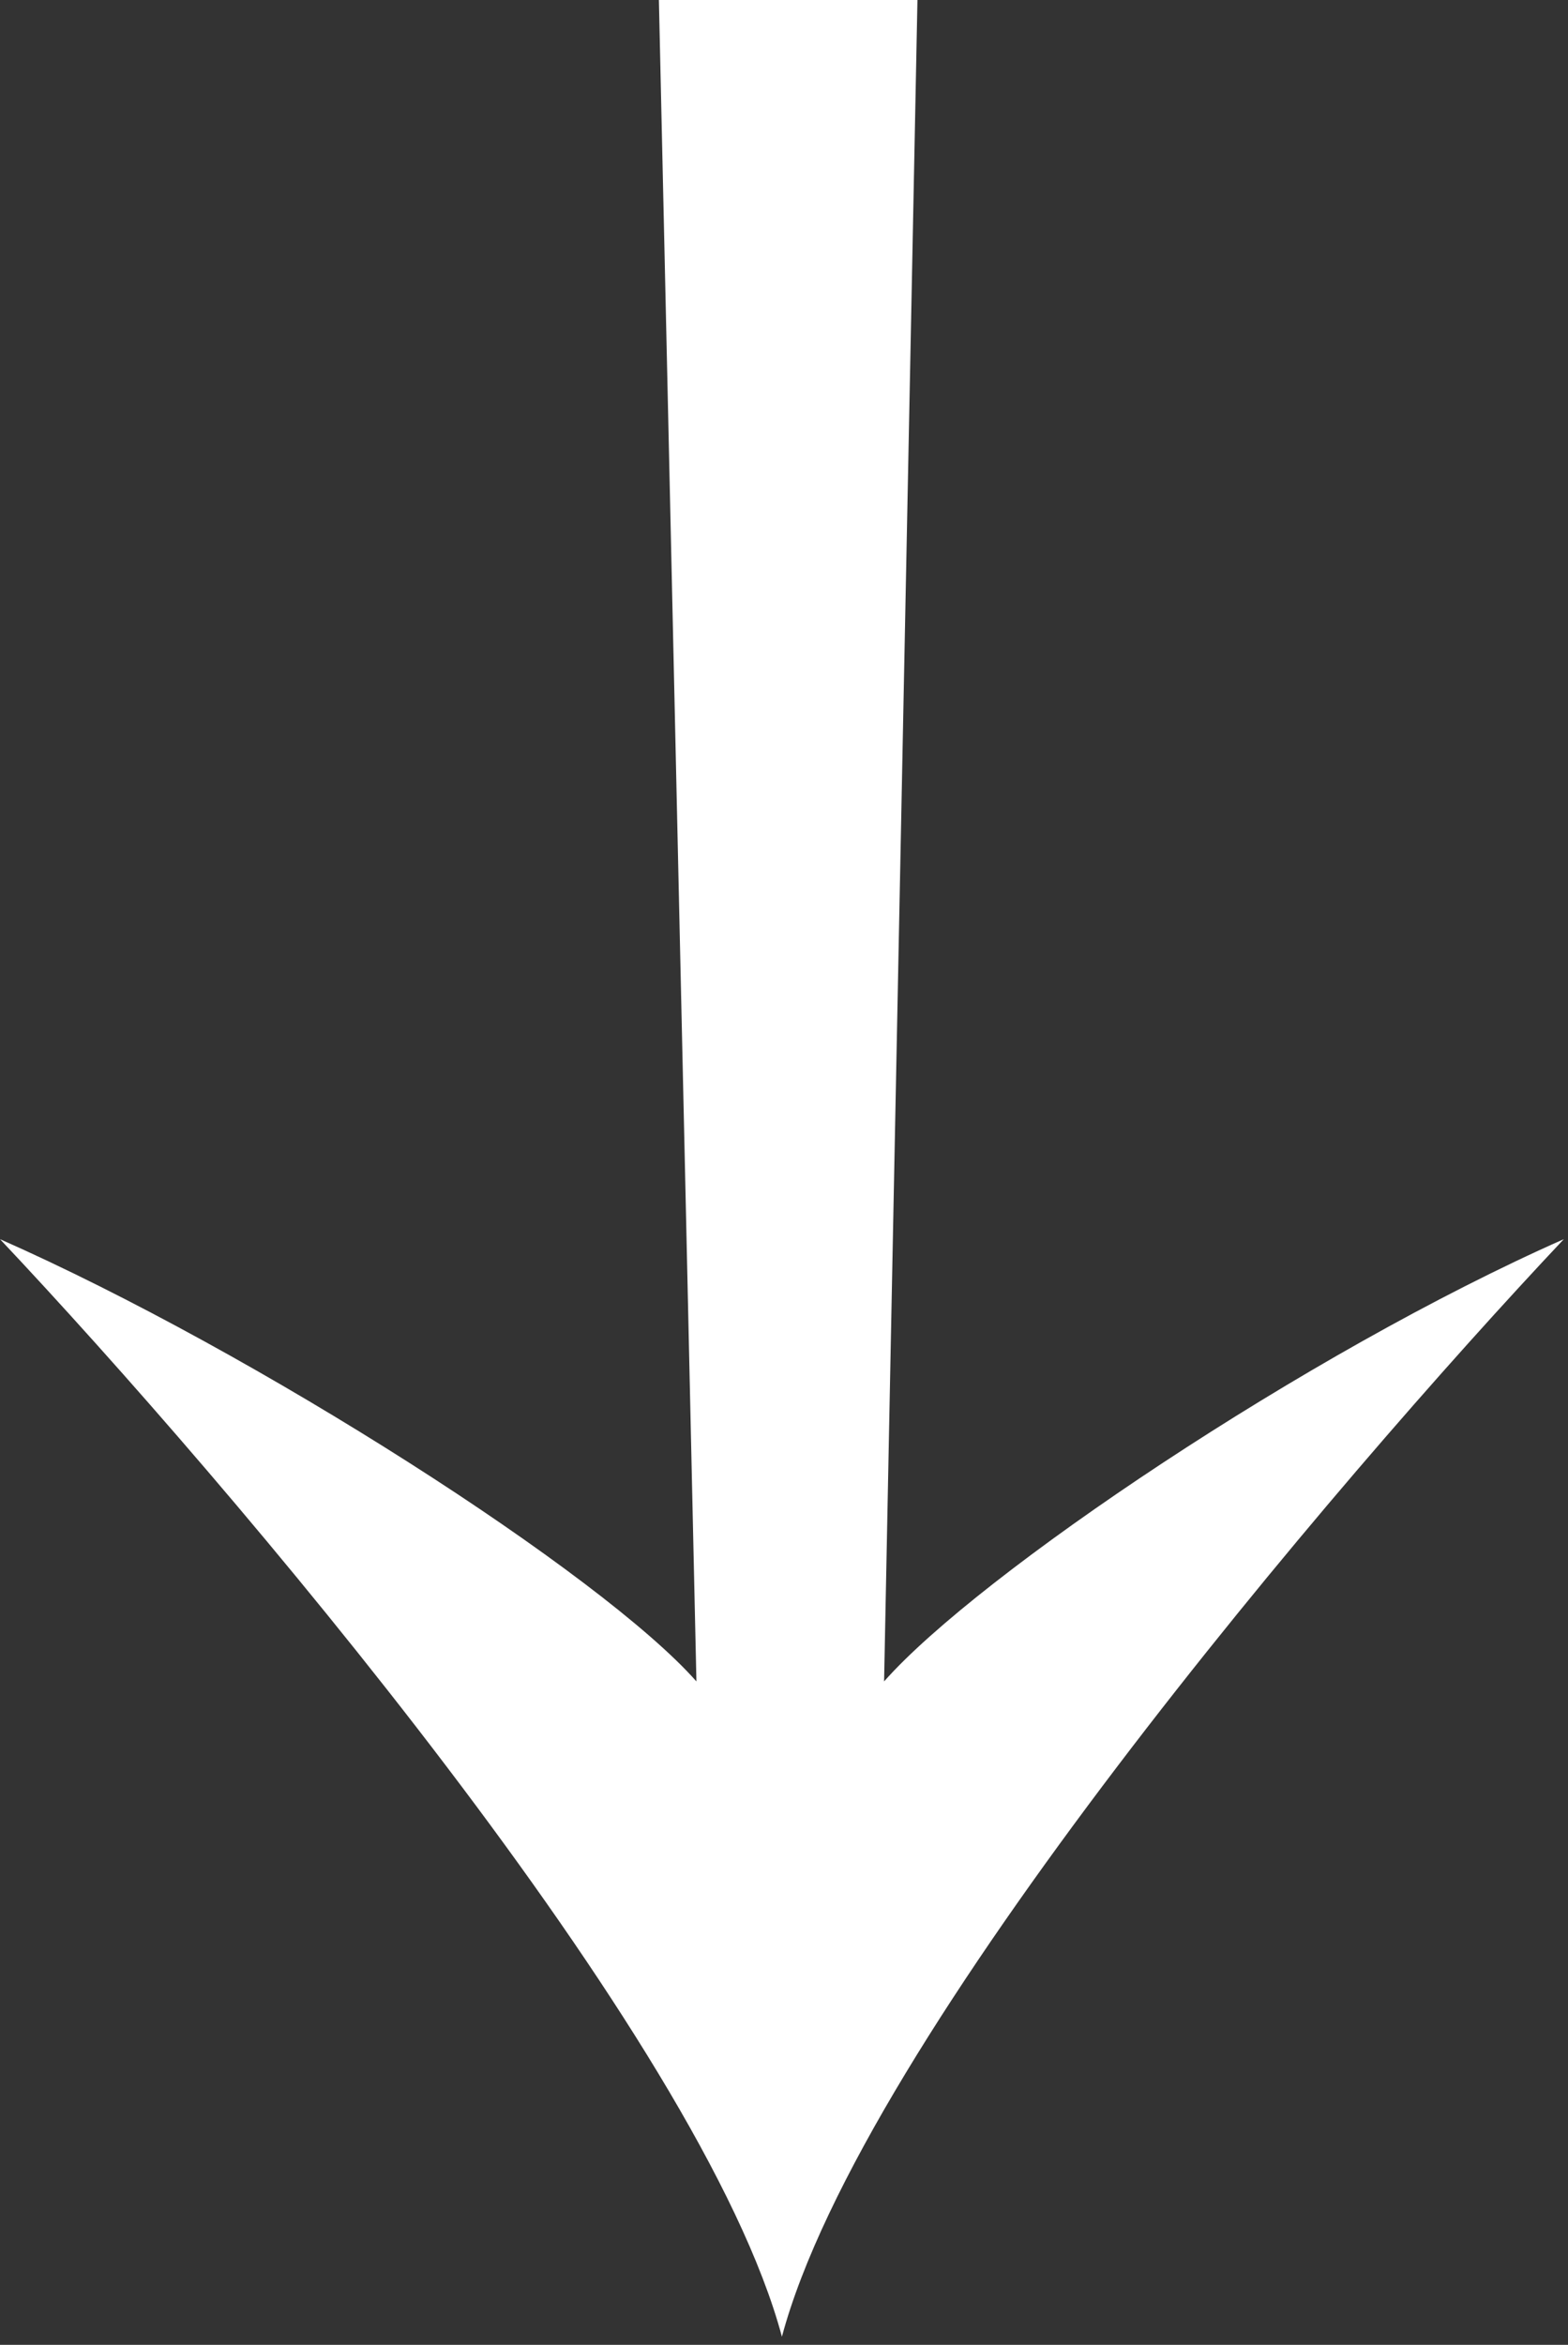 <?xml version="1.0" encoding="UTF-8"?> <svg xmlns="http://www.w3.org/2000/svg" width="188" height="281" viewBox="0 0 188 281" fill="none"><rect x="0" y="0" width="188" height="281" fill="#333333" stroke="none"/> <path d="M105 0H82.5H79L83.5 201.5C72.167 188.667 30.8 162.1 0 148.5C27.417 177.569 84.164 244.184 93.75 280.029C103.336 244.184 160.083 177.569 187.5 148.5C156.7 162.1 117.333 188.667 106 201.5L110 0H105Z" fill="white"></path> </svg> 